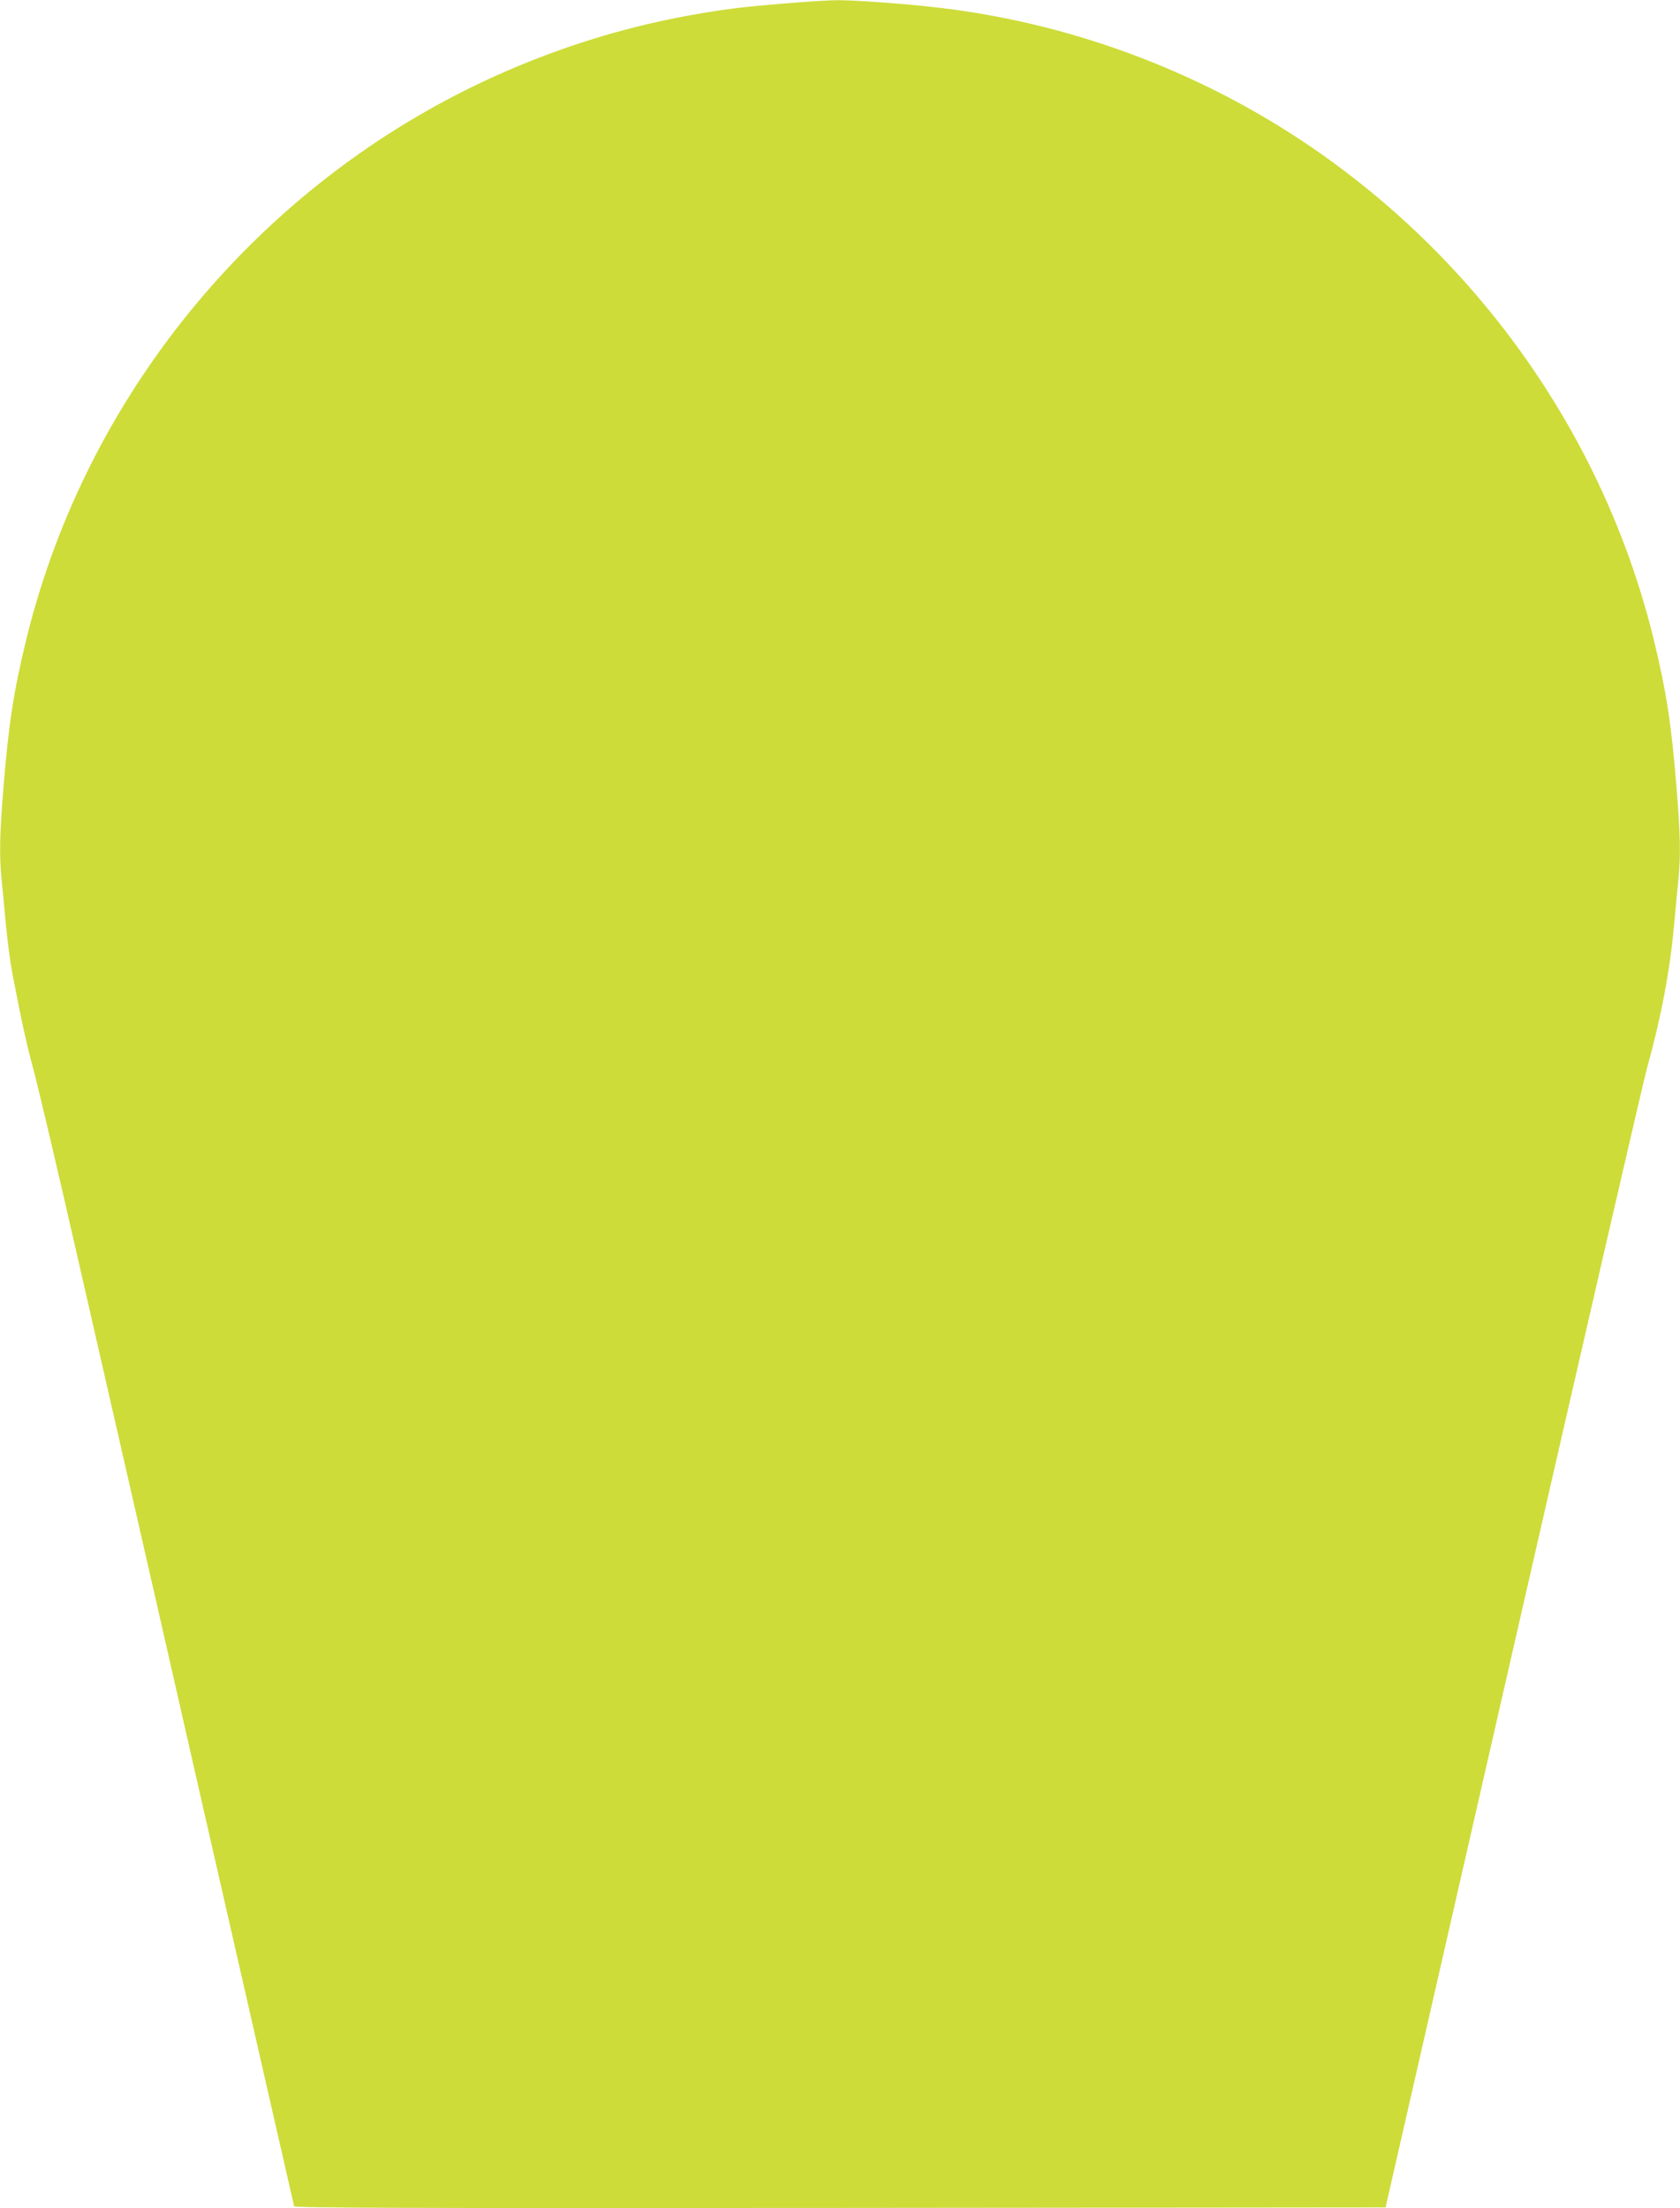 <?xml version="1.0" standalone="no"?>
<!DOCTYPE svg PUBLIC "-//W3C//DTD SVG 20010904//EN"
 "http://www.w3.org/TR/2001/REC-SVG-20010904/DTD/svg10.dtd">
<svg version="1.0" xmlns="http://www.w3.org/2000/svg"
 width="974pt" height="1280pt" viewBox="0 0 974 1280"
 preserveAspectRatio="xMidYMid meet">
<g transform="translate(0,1280) scale(0.1,-0.1)"
fill="#cddc39" stroke="none">
<path d="M4550 12780 c-250 -21 -343 -32 -535 -66 -694 -123 -1364 -403 -1940
-810 -962 -680 -1649 -1685 -1924 -2816 -72 -297 -101 -485 -131 -853 -22
-272 -25 -396 -10 -540 5 -55 17 -174 25 -264 9 -90 25 -212 36 -270 54 -282
82 -409 123 -561 25 -91 147 -608 270 -1150 124 -542 322 -1410 441 -1930 118
-520 346 -1519 506 -2220 160 -701 292 -1281 294 -1288 4 -10 642 -12 3166
-10 l3162 3 738 3230 c406 1777 756 3295 778 3375 80 286 132 559 156 821 8
90 20 209 25 264 15 144 12 268 -10 540 -30 368 -59 556 -131 853 -275 1131
-962 2136 -1924 2816 -651 460 -1418 755 -2210 850 -187 23 -507 46 -605 45
-47 -1 -182 -9 -300 -19z"/>
</g>
</svg>
